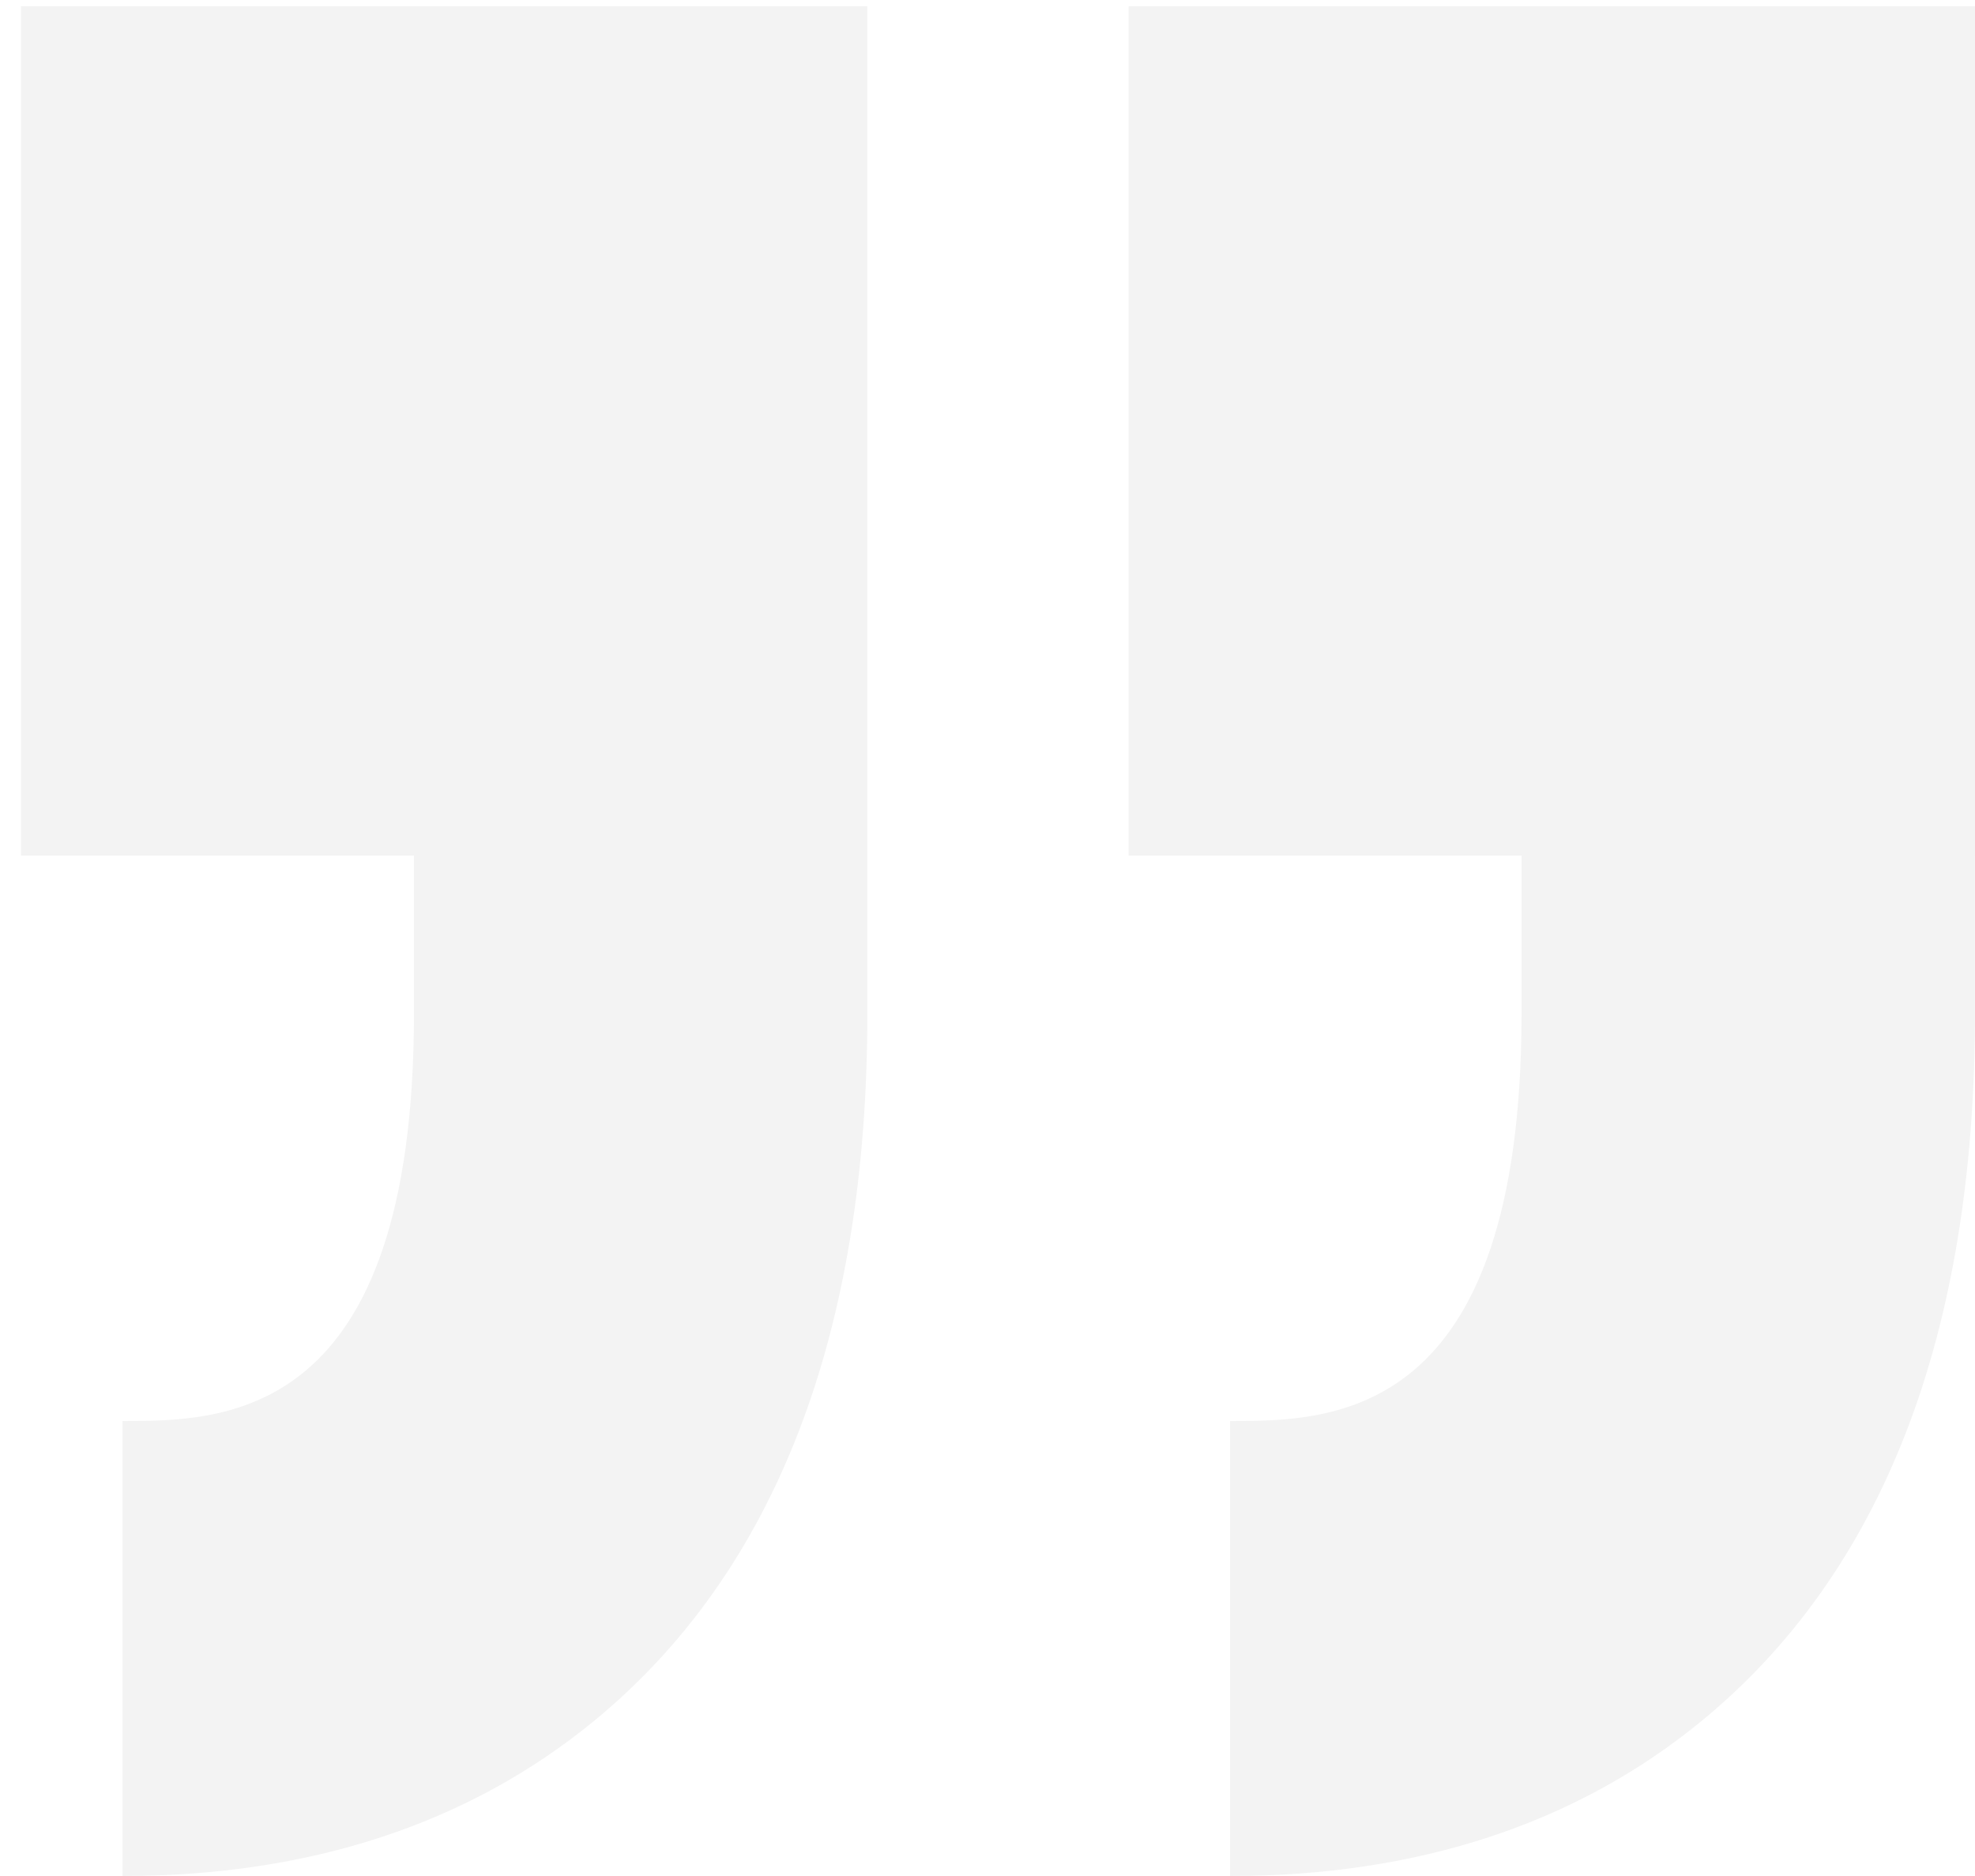 <?xml version="1.0" encoding="UTF-8"?>
<svg width="60px" height="57px" viewBox="0 0 60 57" version="1.1" xmlns="http://www.w3.org/2000/svg" xmlns:xlink="http://www.w3.org/1999/xlink">
    <!-- Generator: Sketch 49 (51002) - http://www.bohemiancoding.com/sketch -->
    <title>quote</title>
    <desc>Created with Sketch.</desc>
    <defs></defs>
    <g id="Page-1" stroke="none" stroke-width="1" fill="none" fill-rule="evenodd" opacity="0.05">
        <g id="02_About" transform="translate(-575, -715)" fill="#020202" fill-rule="nonzero">
            <g id="quote" transform="translate(605, 743.5) rotate(-180) translate(-605, -743.5) translate(575, 715)">
                <path d="M13.776,26.209 L13.776,31.005 L25.714,31.005 L25.714,56.809 L0,56.809 L0,31.005 L0.001,31.005 L0.001,26.209 C0.001,16.471 2.792,9.24 8.299,4.716 C12.108,1.587 16.93,0 22.63,0 L22.63,13.824 C19.536,13.824 13.776,13.824 13.776,26.209 Z M56.279,13.824 L56.279,0 C50.579,0 45.758,1.587 41.948,4.716 C36.442,9.24 33.65,16.472 33.65,26.209 L33.65,31.005 L33.65,56.809 L59.363,56.809 L59.363,31.005 L47.424,31.005 L47.424,26.209 C47.425,13.824 53.185,13.824 56.279,13.824 Z" id="Shape"></path>
            </g>
        </g>
    </g>
</svg>